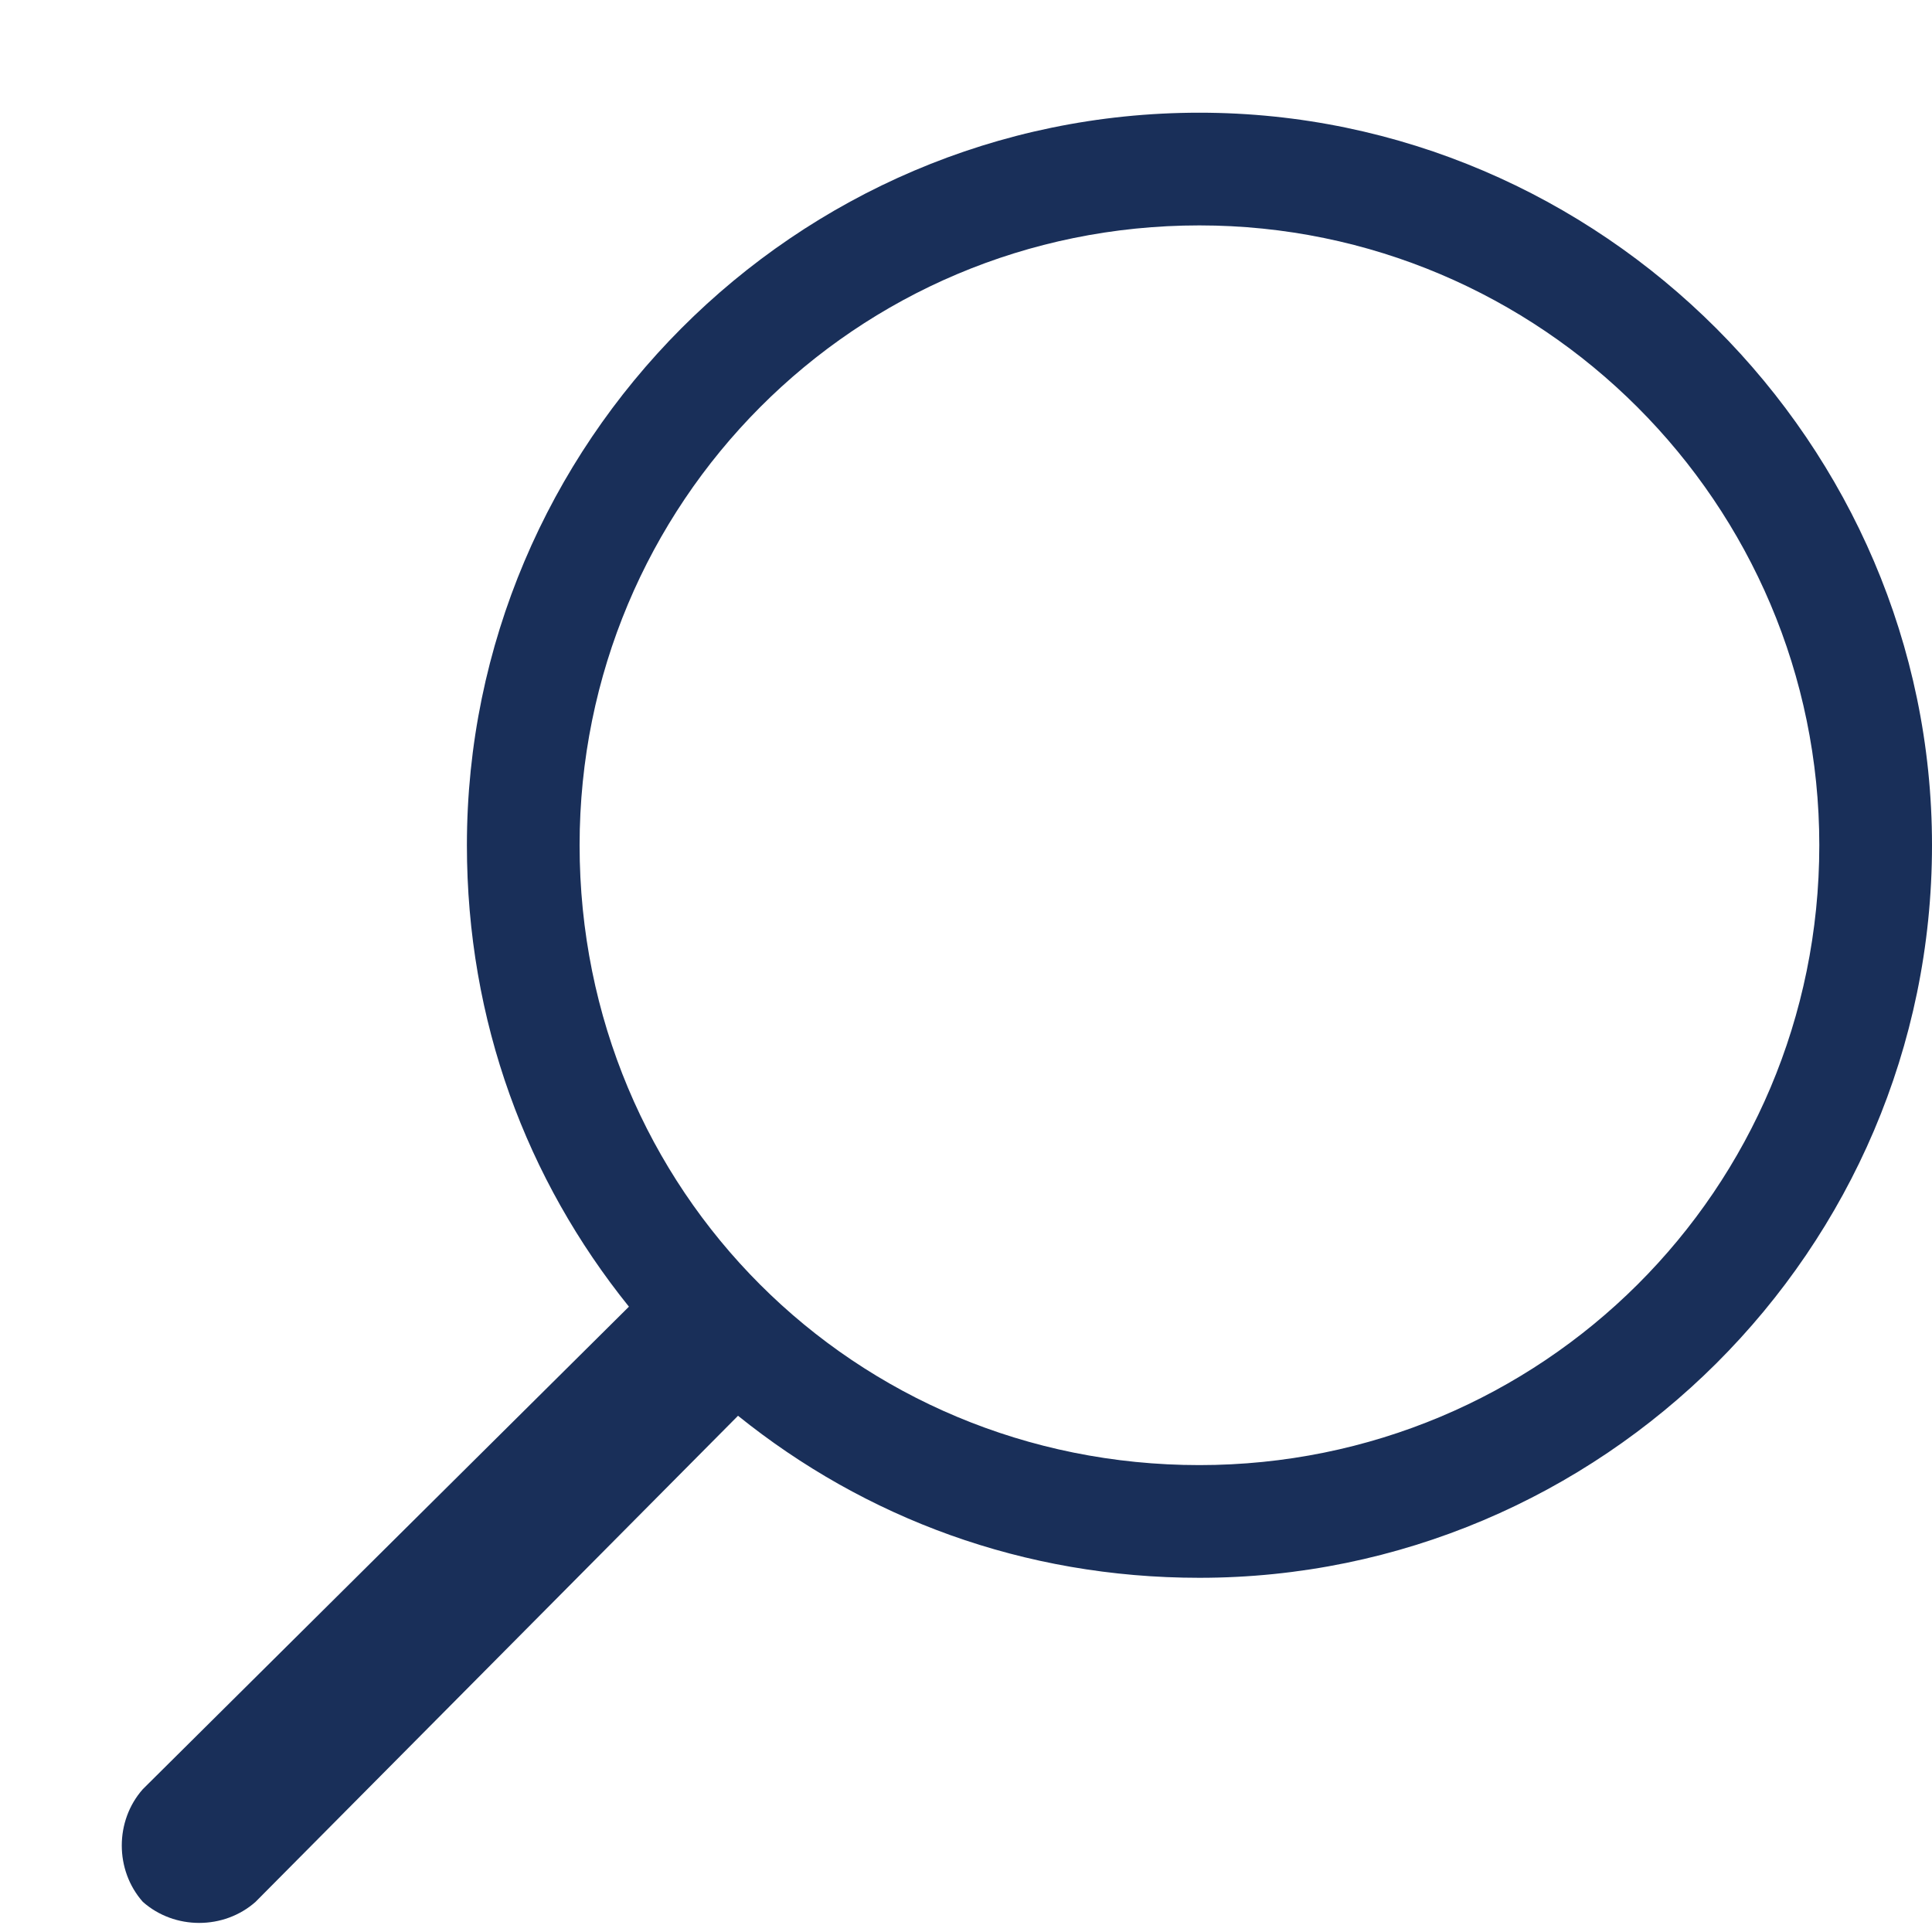 <svg width="15" height="15" viewBox="0 0 15 15" fill="none" xmlns="http://www.w3.org/2000/svg">
<path d="M9.312 0.875C12.43 0.875 15 3.445 15 6.562C15 9.707 12.43 12.25 9.312 12.25C7.945 12.25 6.715 11.785 5.73 10.992L1.984 14.766C1.738 14.984 1.355 14.984 1.109 14.766C0.891 14.52 0.891 14.137 1.109 13.891L4.883 10.145C4.09 9.16 3.625 7.93 3.625 6.562C3.625 3.445 6.168 0.875 9.312 0.875ZM9.312 11.375C11.965 11.375 14.125 9.242 14.125 6.562C14.125 3.91 11.965 1.75 9.312 1.75C6.633 1.75 4.5 3.91 4.5 6.562C4.5 9.242 6.633 11.375 9.312 11.375Z" fill="#192F59"/>
</svg>
